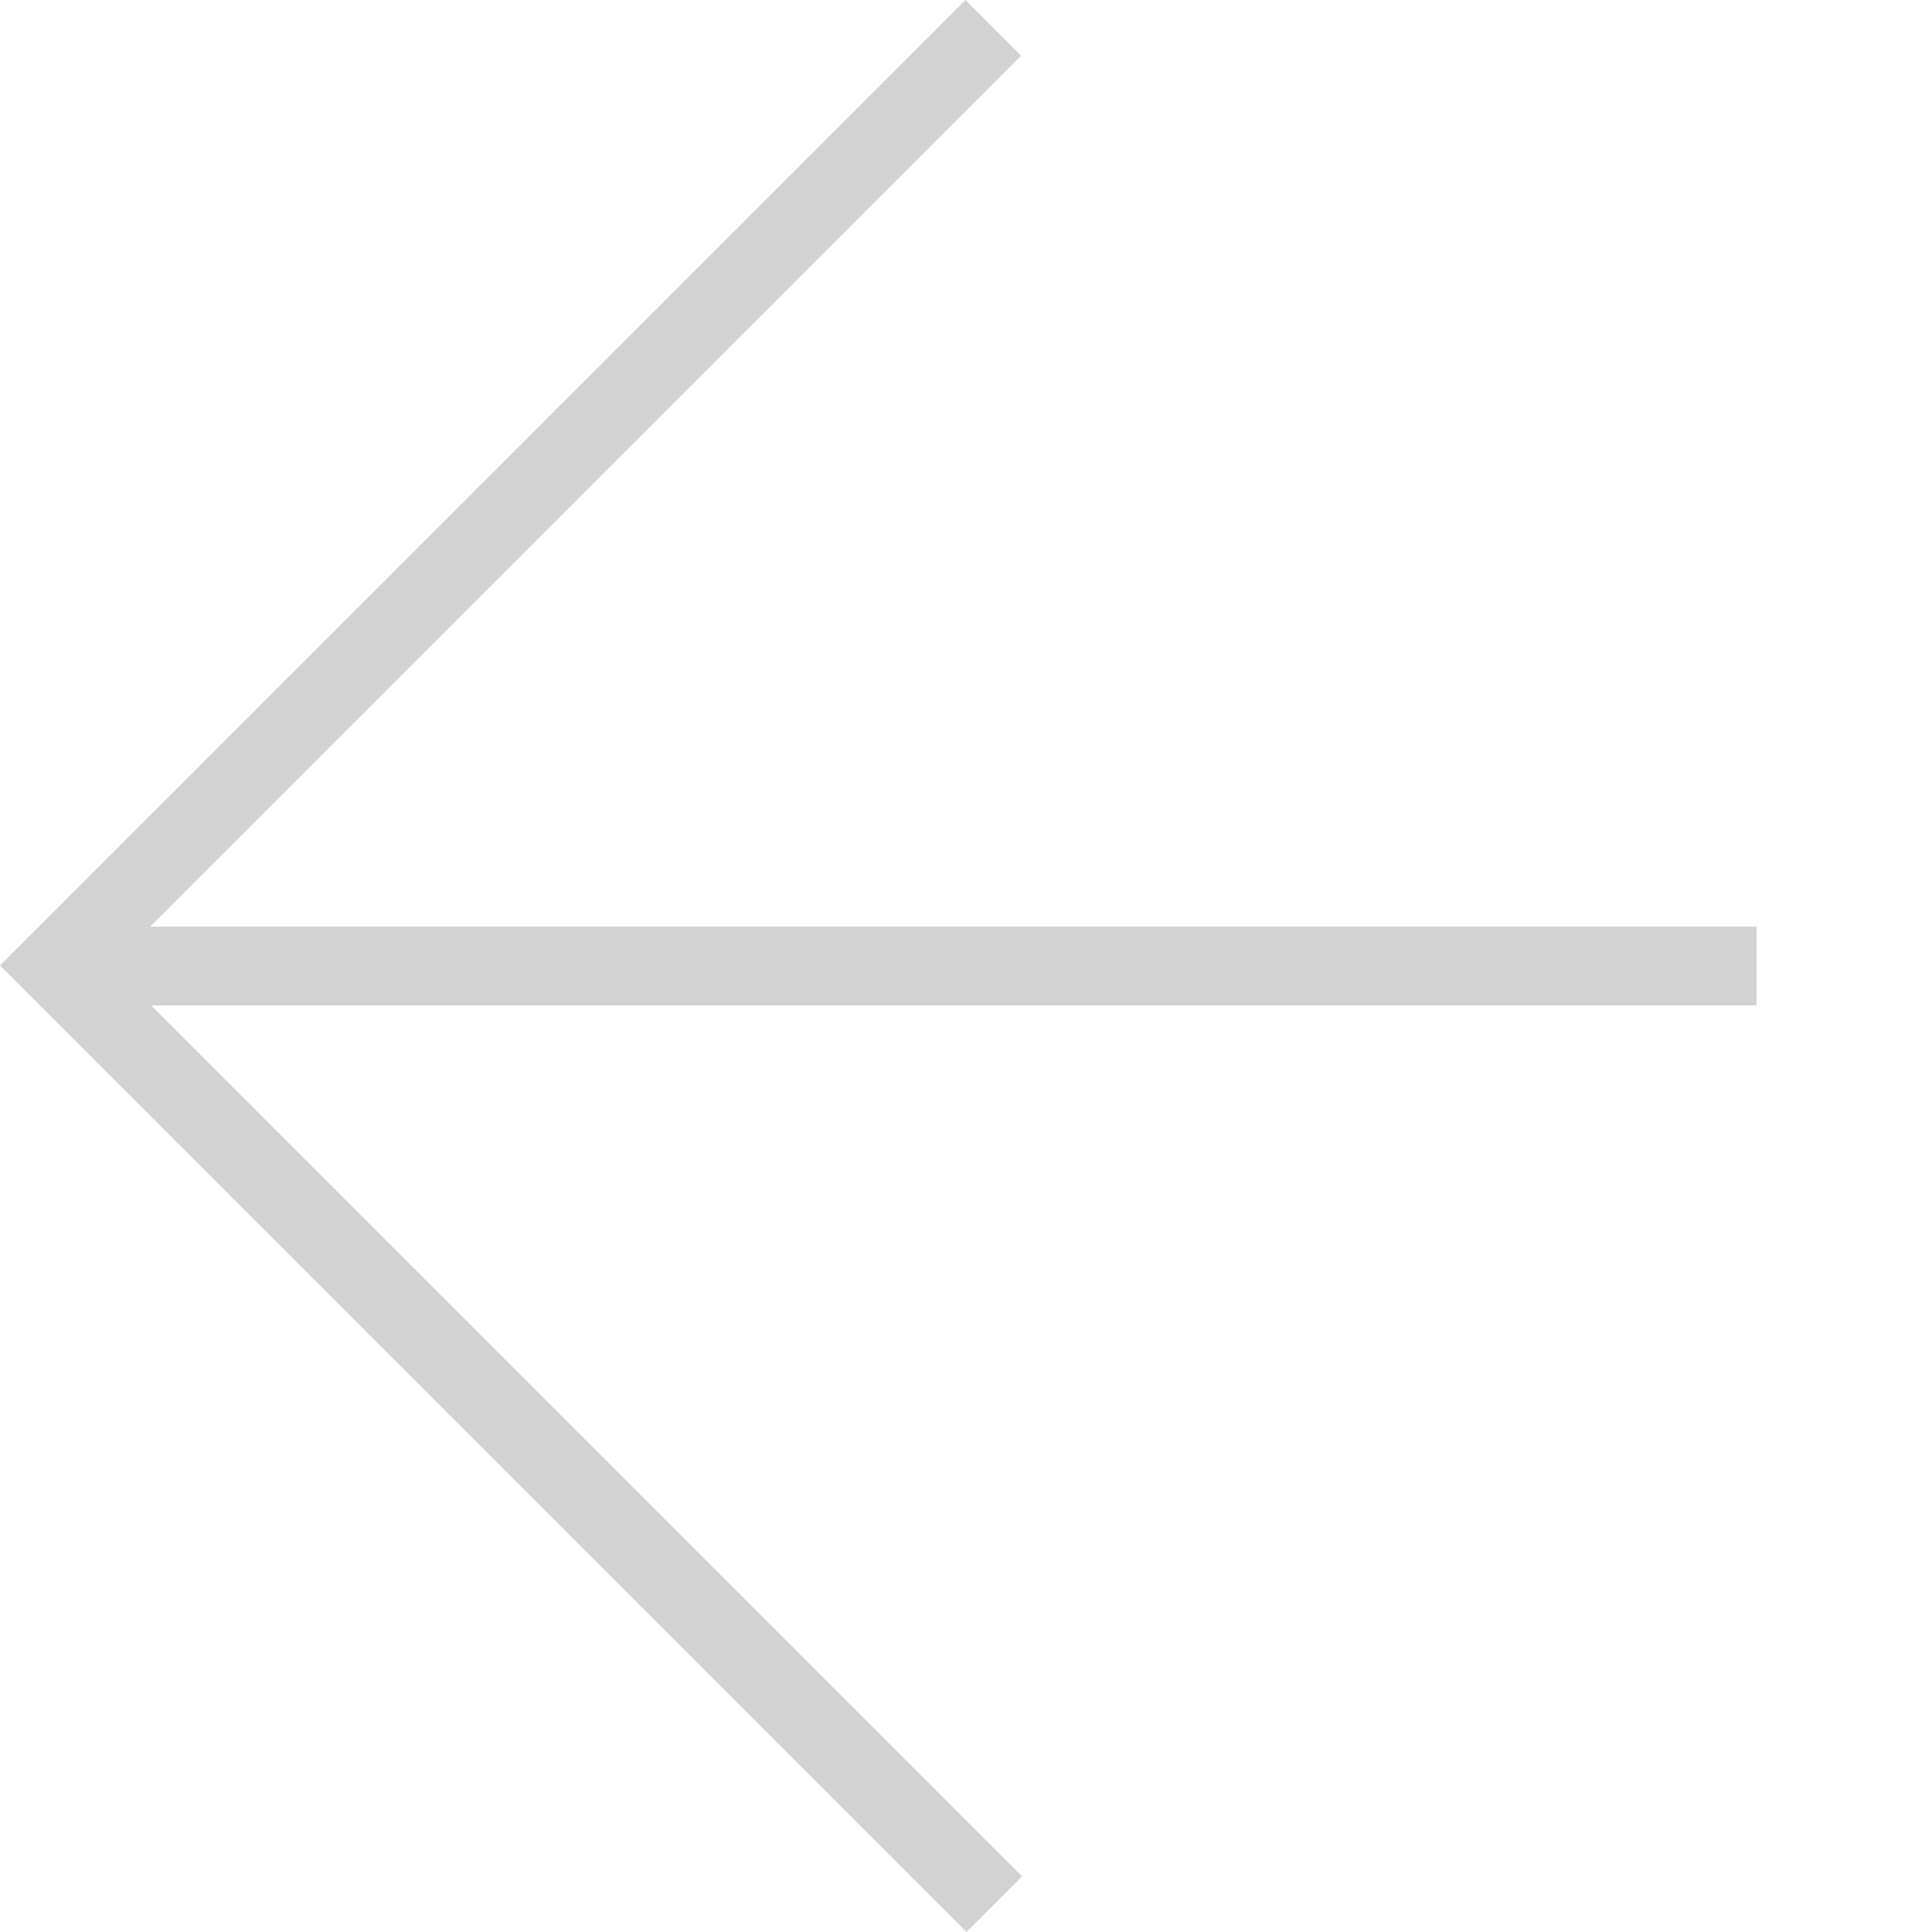 <svg xmlns="http://www.w3.org/2000/svg" width="24.536" height="24.536" viewBox="0 0 24.536 24.536"><defs><style>      .cls-1 {        fill: none;        stroke: #d2d2d2;      }    </style></defs><g id="Group_1900" data-name="Group 1900" transform="translate(-65.931 -415.232)"><path id="Path_1" data-name="Path 1" class="cls-1" d="M0,16.858V0H16.841" transform="translate(66.638 427.494) rotate(-45)"></path><line id="Line_1" data-name="Line 1" class="cls-1" x2="21.705" transform="translate(66.534 427.5)"></line></g></svg>